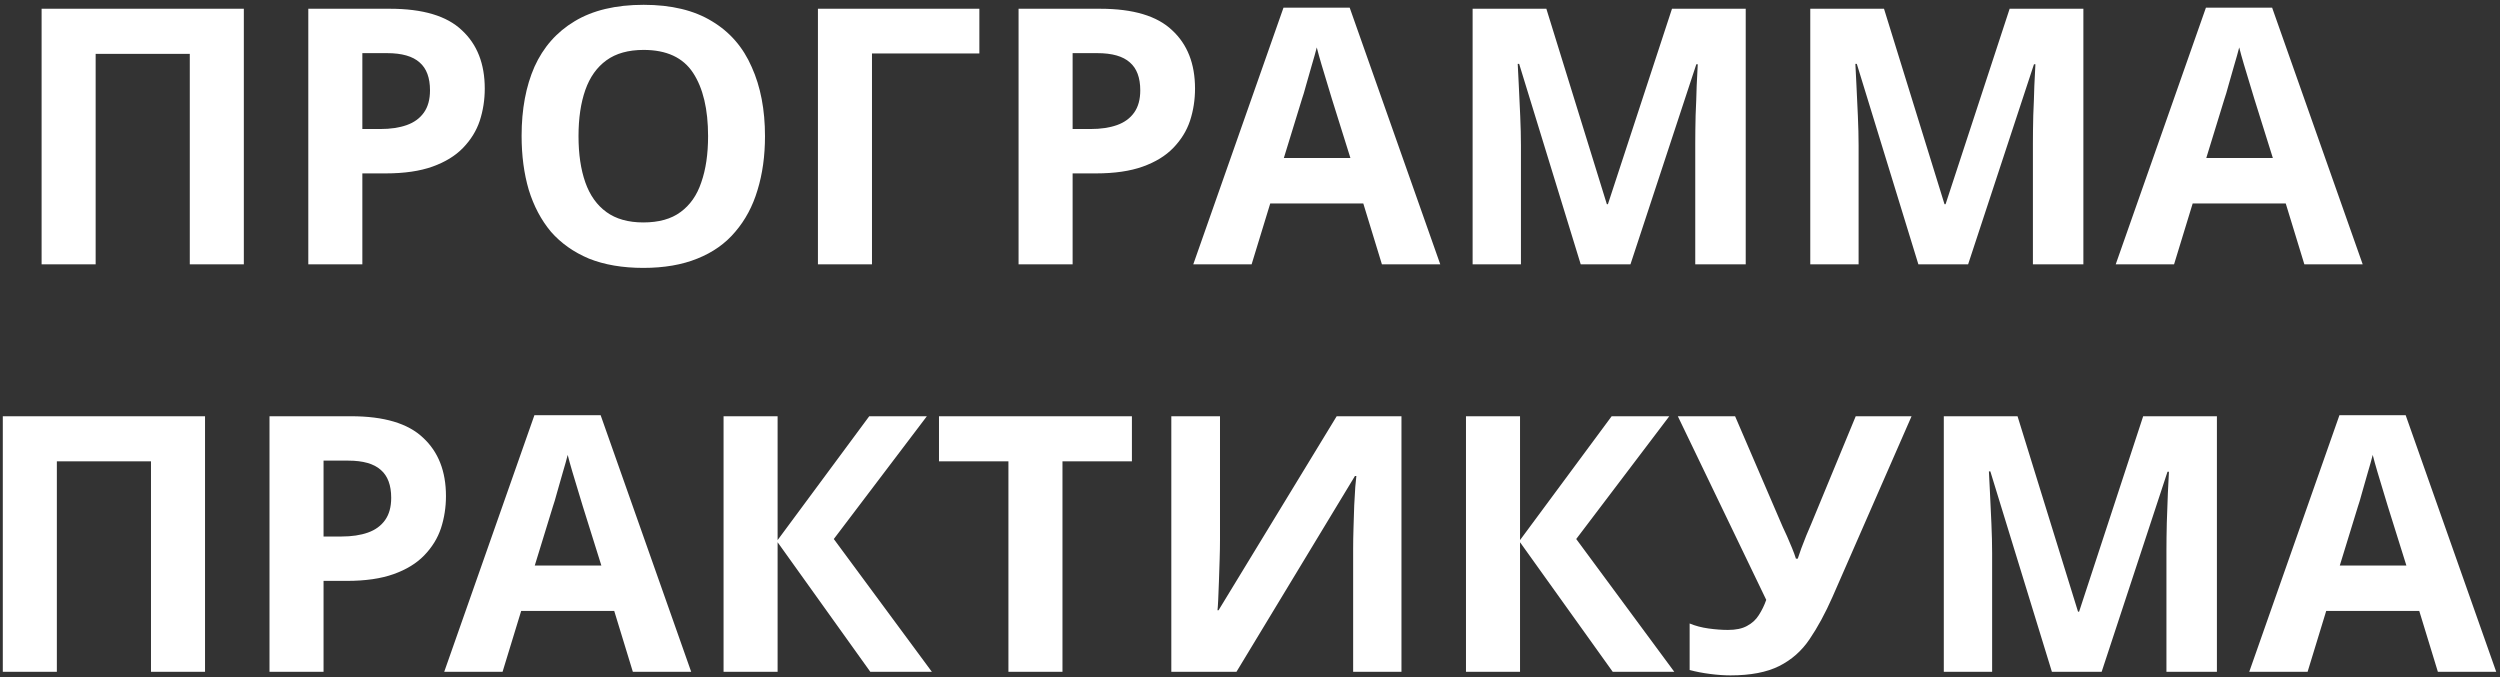 <?xml version="1.0" encoding="UTF-8"?> <svg xmlns="http://www.w3.org/2000/svg" width="454" height="123" viewBox="0 0 454 123" fill="none"><rect x="0" y="0" width="454" height="123" fill="#333333" stroke="none"/> <path d="M7.555 48V1.59H44.28V48H34.465V9.78H17.37V48H7.555ZM70.808 1.59C76.788 1.59 81.143 2.89 83.873 5.49C86.646 8.047 88.033 11.578 88.033 16.085C88.033 18.122 87.729 20.072 87.123 21.935C86.516 23.755 85.498 25.402 84.068 26.875C82.681 28.305 80.839 29.432 78.543 30.255C76.246 31.078 73.408 31.49 70.028 31.49H65.803V48H55.988V1.59H70.808ZM70.288 9.65H65.803V23.43H69.053C70.916 23.43 72.519 23.192 73.863 22.715C75.206 22.238 76.246 21.48 76.983 20.44C77.719 19.4 78.088 18.057 78.088 16.41C78.088 14.113 77.459 12.423 76.203 11.34C74.946 10.213 72.974 9.65 70.288 9.65ZM138.923 24.73C138.923 28.327 138.468 31.598 137.558 34.545C136.691 37.448 135.348 39.962 133.528 42.085C131.751 44.208 129.455 45.833 126.638 46.96C123.865 48.087 120.593 48.65 116.823 48.65C113.053 48.65 109.76 48.087 106.943 46.96C104.17 45.79 101.873 44.165 100.053 42.085C98.276 39.962 96.933 37.427 96.023 34.48C95.156 31.533 94.723 28.262 94.723 24.665C94.723 19.855 95.503 15.673 97.063 12.12C98.666 8.567 101.093 5.815 104.343 3.865C107.636 1.872 111.818 0.875 116.888 0.875C121.915 0.875 126.053 1.872 129.303 3.865C132.553 5.815 134.958 8.588 136.518 12.185C138.121 15.738 138.923 19.92 138.923 24.73ZM105.058 24.73C105.058 27.98 105.47 30.775 106.293 33.115C107.116 35.455 108.395 37.253 110.128 38.51C111.861 39.767 114.093 40.395 116.823 40.395C119.64 40.395 121.893 39.767 123.583 38.51C125.316 37.253 126.573 35.455 127.353 33.115C128.176 30.775 128.588 27.98 128.588 24.73C128.588 19.833 127.678 15.998 125.858 13.225C124.038 10.452 121.048 9.065 116.888 9.065C114.115 9.065 111.861 9.693 110.128 10.95C108.395 12.207 107.116 14.005 106.293 16.345C105.47 18.685 105.058 21.48 105.058 24.73ZM177.852 1.59V9.715H158.352V48H148.537V1.59H177.852ZM199.792 1.59C205.772 1.59 210.127 2.89 212.857 5.49C215.63 8.047 217.017 11.578 217.017 16.085C217.017 18.122 216.714 20.072 216.107 21.935C215.5 23.755 214.482 25.402 213.052 26.875C211.665 28.305 209.824 29.432 207.527 30.255C205.23 31.078 202.392 31.49 199.012 31.49H194.787V48H184.972V1.59H199.792ZM199.272 9.65H194.787V23.43H198.037C199.9 23.43 201.504 23.192 202.847 22.715C204.19 22.238 205.23 21.48 205.967 20.44C206.704 19.4 207.072 18.057 207.072 16.41C207.072 14.113 206.444 12.423 205.187 11.34C203.93 10.213 201.959 9.65 199.272 9.65ZM250.955 48L247.575 36.95H230.675L227.295 48H216.7L233.08 1.395H245.105L261.55 48H250.955ZM241.855 17.905C241.639 17.168 241.357 16.237 241.01 15.11C240.664 13.983 240.317 12.835 239.97 11.665C239.624 10.495 239.342 9.477 239.125 8.61C238.909 9.477 238.605 10.56 238.215 11.86C237.869 13.117 237.522 14.33 237.175 15.5C236.872 16.627 236.634 17.428 236.46 17.905L233.145 28.695H245.235L241.855 17.905ZM287.058 48L275.878 11.6H275.618C275.661 12.467 275.726 13.767 275.813 15.5C275.9 17.233 275.986 19.097 276.073 21.09C276.16 23.04 276.203 24.817 276.203 26.42V48H267.428V1.59H280.818L291.803 37.08H291.998L303.633 1.59H317.023V48H307.858V26.03C307.858 24.557 307.88 22.867 307.923 20.96C308.01 19.053 308.075 17.255 308.118 15.565C308.205 13.832 308.27 12.532 308.313 11.665H308.053L296.093 48H287.058ZM348.376 48L337.196 11.6H336.936C336.98 12.467 337.045 13.767 337.131 15.5C337.218 17.233 337.305 19.097 337.391 21.09C337.478 23.04 337.521 24.817 337.521 26.42V48H328.746V1.59H342.136L353.121 37.08H353.316L364.951 1.59H378.341V48H369.176V26.03C369.176 24.557 369.198 22.867 369.241 20.96C369.328 19.053 369.393 17.255 369.436 15.565C369.523 13.832 369.588 12.532 369.631 11.665H369.371L357.411 48H348.376ZM418.47 48L415.09 36.95H398.19L394.81 48H384.215L400.595 1.395H412.62L429.065 48H418.47ZM409.37 17.905C409.153 17.168 408.872 16.237 408.525 15.11C408.178 13.983 407.832 12.835 407.485 11.665C407.138 10.495 406.857 9.477 406.64 8.61C406.423 9.477 406.12 10.56 405.73 11.86C405.383 13.117 405.037 14.33 404.69 15.5C404.387 16.627 404.148 17.428 403.975 17.905L400.66 28.695H412.75L409.37 17.905ZM0.509 122V75.59H37.234V122H27.419V83.78H10.324V122H0.509ZM63.762 75.59C69.742 75.59 74.097 76.89 76.827 79.49C79.6 82.047 80.987 85.578 80.987 90.085C80.987 92.122 80.683 94.072 80.077 95.935C79.47 97.755 78.452 99.402 77.022 100.875C75.635 102.305 73.793 103.432 71.497 104.255C69.2 105.078 66.362 105.49 62.982 105.49H58.757V122H48.942V75.59H63.762ZM63.242 83.65H58.757V97.43H62.007C63.87 97.43 65.474 97.192 66.817 96.715C68.16 96.238 69.2 95.48 69.937 94.44C70.674 93.4 71.042 92.057 71.042 90.41C71.042 88.113 70.413 86.423 69.157 85.34C67.9 84.213 65.928 83.65 63.242 83.65ZM114.925 122L111.545 110.95H94.645L91.265 122H80.67L97.05 75.395H109.075L125.52 122H114.925ZM105.825 91.905C105.608 91.168 105.327 90.237 104.98 89.11C104.633 87.983 104.287 86.835 103.94 85.665C103.593 84.495 103.312 83.477 103.095 82.61C102.878 83.477 102.575 84.56 102.185 85.86C101.838 87.117 101.492 88.33 101.145 89.5C100.842 90.627 100.603 91.428 100.43 91.905L97.115 102.695H109.205L105.825 91.905ZM169.228 122H158.048L141.213 98.47V122H131.398V75.59H141.213V98.08L157.853 75.59H168.318L151.418 97.885L169.228 122ZM192.945 122H183.13V83.78H170.52V75.59H205.555V83.78H192.945V122ZM212.711 75.59H221.551V98.015C221.551 99.098 221.53 100.312 221.486 101.655C221.443 102.998 221.4 104.32 221.356 105.62C221.313 106.877 221.27 107.982 221.226 108.935C221.183 109.845 221.14 110.473 221.096 110.82H221.291L242.741 75.59H254.506V122H245.731V99.705C245.731 98.535 245.753 97.257 245.796 95.87C245.84 94.44 245.883 93.075 245.926 91.775C246.013 90.475 246.078 89.348 246.121 88.395C246.208 87.398 246.273 86.748 246.316 86.445H246.056L224.541 122H212.711V75.59ZM304.052 122H292.872L276.037 98.47V122H266.222V75.59H276.037V98.08L292.677 75.59H303.142L286.242 97.885L304.052 122ZM332.774 108.415C331.474 111.362 330.087 113.918 328.614 116.085C327.184 118.208 325.342 119.833 323.089 120.96C320.836 122.087 317.889 122.65 314.249 122.65C313.122 122.65 311.887 122.563 310.544 122.39C309.201 122.217 307.966 121.978 306.839 121.675V113.225C307.879 113.658 309.027 113.962 310.284 114.135C311.541 114.308 312.711 114.395 313.794 114.395C315.224 114.395 316.372 114.157 317.239 113.68C318.149 113.203 318.864 112.553 319.384 111.73C319.947 110.863 320.402 109.932 320.749 108.935L304.694 75.59H315.094L323.739 95.675C323.956 96.108 324.216 96.672 324.519 97.365C324.822 98.058 325.126 98.773 325.429 99.51C325.732 100.247 325.971 100.897 326.144 101.46H326.469C326.642 100.94 326.859 100.312 327.119 99.575C327.422 98.795 327.726 98.015 328.029 97.235C328.376 96.412 328.679 95.697 328.939 95.09L336.999 75.59H347.139L332.774 108.415ZM372.625 122L361.445 85.6H361.185C361.228 86.467 361.293 87.767 361.38 89.5C361.466 91.233 361.553 93.097 361.64 95.09C361.726 97.04 361.77 98.817 361.77 100.42V122H352.995V75.59H366.385L377.37 111.08H377.565L389.2 75.59H402.59V122H393.425V100.03C393.425 98.557 393.446 96.867 393.49 94.96C393.576 93.053 393.641 91.255 393.685 89.565C393.771 87.832 393.836 86.532 393.88 85.665H393.62L381.66 122H372.625ZM442.718 122L439.338 110.95H422.438L419.058 122H408.463L424.843 75.395H436.868L453.313 122H442.718ZM433.618 91.905C433.401 91.168 433.12 90.237 432.773 89.11C432.426 87.983 432.08 86.835 431.733 85.665C431.386 84.495 431.105 83.477 430.888 82.61C430.671 83.477 430.368 84.56 429.978 85.86C429.631 87.117 429.285 88.33 428.938 89.5C428.635 90.627 428.396 91.428 428.223 91.905L424.908 102.695H436.998L433.618 91.905Z" fill="white"></path> </svg> 